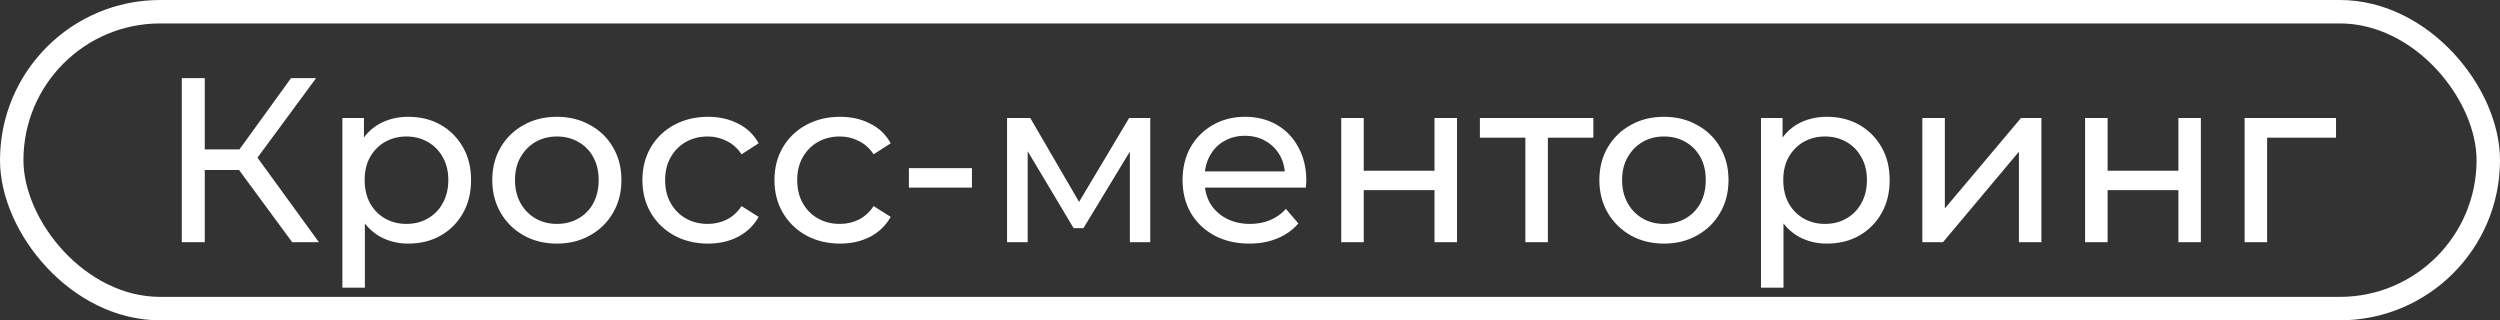 <?xml version="1.0" encoding="UTF-8"?> <svg xmlns="http://www.w3.org/2000/svg" width="320" height="41" viewBox="0 0 320 41" fill="none"><rect x="0" y="0" width="320" height="41" fill="#333333" stroke="none"/> <rect x="1.5" y="1.5" width="317" height="38" rx="19" stroke="white" stroke-width="3"></rect> <path d="M37.4 31L29.78 20.65L32.21 19.15L40.82 31H37.4ZM23.27 31V10H26.21V31H23.27ZM25.31 21.76V19.12H32.12V21.76H25.31ZM32.48 20.83L29.72 20.41L37.25 10H40.46L32.48 20.83ZM52.255 31.18C50.935 31.18 49.725 30.88 48.625 30.28C47.545 29.66 46.675 28.75 46.015 27.55C45.375 26.35 45.055 24.85 45.055 23.05C45.055 21.25 45.365 19.75 45.985 18.55C46.625 17.35 47.485 16.45 48.565 15.85C49.665 15.25 50.895 14.95 52.255 14.95C53.815 14.95 55.195 15.29 56.395 15.97C57.595 16.65 58.545 17.6 59.245 18.82C59.945 20.02 60.295 21.43 60.295 23.05C60.295 24.67 59.945 26.09 59.245 27.31C58.545 28.53 57.595 29.48 56.395 30.16C55.195 30.84 53.815 31.18 52.255 31.18ZM43.825 36.82V15.1H46.585V19.39L46.405 23.08L46.705 26.77V36.82H43.825ZM52.015 28.66C53.035 28.66 53.945 28.43 54.745 27.97C55.565 27.51 56.205 26.86 56.665 26.02C57.145 25.16 57.385 24.17 57.385 23.05C57.385 21.91 57.145 20.93 56.665 20.11C56.205 19.27 55.565 18.62 54.745 18.16C53.945 17.7 53.035 17.47 52.015 17.47C51.015 17.47 50.105 17.7 49.285 18.16C48.485 18.62 47.845 19.27 47.365 20.11C46.905 20.93 46.675 21.91 46.675 23.05C46.675 24.17 46.905 25.16 47.365 26.02C47.845 26.86 48.485 27.51 49.285 27.97C50.105 28.43 51.015 28.66 52.015 28.66ZM71.29 31.18C69.689 31.18 68.269 30.83 67.029 30.13C65.79 29.43 64.809 28.47 64.09 27.25C63.37 26.01 63.01 24.61 63.01 23.05C63.01 21.47 63.37 20.07 64.09 18.85C64.809 17.63 65.79 16.68 67.029 16C68.269 15.3 69.689 14.95 71.29 14.95C72.87 14.95 74.279 15.3 75.519 16C76.779 16.68 77.76 17.63 78.46 18.85C79.18 20.05 79.54 21.45 79.54 23.05C79.54 24.63 79.18 26.03 78.46 27.25C77.76 28.47 76.779 29.43 75.519 30.13C74.279 30.83 72.87 31.18 71.29 31.18ZM71.29 28.66C72.309 28.66 73.219 28.43 74.019 27.97C74.84 27.51 75.48 26.86 75.939 26.02C76.4 25.16 76.629 24.17 76.629 23.05C76.629 21.91 76.4 20.93 75.939 20.11C75.48 19.27 74.84 18.62 74.019 18.16C73.219 17.7 72.309 17.47 71.29 17.47C70.269 17.47 69.359 17.7 68.559 18.16C67.76 18.62 67.12 19.27 66.639 20.11C66.159 20.93 65.919 21.91 65.919 23.05C65.919 24.17 66.159 25.16 66.639 26.02C67.12 26.86 67.76 27.51 68.559 27.97C69.359 28.43 70.269 28.66 71.29 28.66ZM90.628 31.18C89.008 31.18 87.558 30.83 86.278 30.13C85.018 29.43 84.028 28.47 83.308 27.25C82.588 26.03 82.228 24.63 82.228 23.05C82.228 21.47 82.588 20.07 83.308 18.85C84.028 17.63 85.018 16.68 86.278 16C87.558 15.3 89.008 14.95 90.628 14.95C92.068 14.95 93.348 15.24 94.468 15.82C95.608 16.38 96.488 17.22 97.108 18.34L94.918 19.75C94.398 18.97 93.758 18.4 92.998 18.04C92.258 17.66 91.458 17.47 90.598 17.47C89.558 17.47 88.628 17.7 87.808 18.16C86.988 18.62 86.338 19.27 85.858 20.11C85.378 20.93 85.138 21.91 85.138 23.05C85.138 24.19 85.378 25.18 85.858 26.02C86.338 26.86 86.988 27.51 87.808 27.97C88.628 28.43 89.558 28.66 90.598 28.66C91.458 28.66 92.258 28.48 92.998 28.12C93.758 27.74 94.398 27.16 94.918 26.38L97.108 27.76C96.488 28.86 95.608 29.71 94.468 30.31C93.348 30.89 92.068 31.18 90.628 31.18ZM107.533 31.18C105.913 31.18 104.463 30.83 103.183 30.13C101.923 29.43 100.933 28.47 100.213 27.25C99.493 26.03 99.132 24.63 99.132 23.05C99.132 21.47 99.493 20.07 100.213 18.85C100.933 17.63 101.923 16.68 103.183 16C104.463 15.3 105.913 14.95 107.533 14.95C108.973 14.95 110.253 15.24 111.373 15.82C112.513 16.38 113.393 17.22 114.013 18.34L111.823 19.75C111.303 18.97 110.663 18.4 109.903 18.04C109.163 17.66 108.363 17.47 107.503 17.47C106.463 17.47 105.533 17.7 104.713 18.16C103.893 18.62 103.243 19.27 102.763 20.11C102.283 20.93 102.043 21.91 102.043 23.05C102.043 24.19 102.283 25.18 102.763 26.02C103.243 26.86 103.893 27.51 104.713 27.97C105.533 28.43 106.463 28.66 107.503 28.66C108.363 28.66 109.163 28.48 109.903 28.12C110.663 27.74 111.303 27.16 111.823 26.38L114.013 27.76C113.393 28.86 112.513 29.71 111.373 30.31C110.253 30.89 108.973 31.18 107.533 31.18ZM116.339 24.01V21.52H124.409V24.01H116.339ZM128.903 31V15.1H131.873L138.713 26.86H137.513L144.533 15.1H147.233V31H144.623V18.34L145.103 18.61L138.683 29.2H137.423L130.973 18.4L131.543 18.28V31H128.903ZM159.919 31.18C158.219 31.18 156.719 30.83 155.419 30.13C154.139 29.43 153.139 28.47 152.419 27.25C151.719 26.03 151.369 24.63 151.369 23.05C151.369 21.47 151.709 20.07 152.389 18.85C153.089 17.63 154.039 16.68 155.239 16C156.459 15.3 157.829 14.95 159.349 14.95C160.889 14.95 162.249 15.29 163.429 15.97C164.609 16.65 165.529 17.61 166.189 18.85C166.869 20.07 167.209 21.5 167.209 23.14C167.209 23.26 167.199 23.4 167.179 23.56C167.179 23.72 167.169 23.87 167.149 24.01H153.619V21.94H165.649L164.479 22.66C164.499 21.64 164.289 20.73 163.849 19.93C163.409 19.13 162.799 18.51 162.019 18.07C161.259 17.61 160.369 17.38 159.349 17.38C158.349 17.38 157.459 17.61 156.679 18.07C155.899 18.51 155.289 19.14 154.849 19.96C154.409 20.76 154.189 21.68 154.189 22.72V23.2C154.189 24.26 154.429 25.21 154.909 26.05C155.409 26.87 156.099 27.51 156.979 27.97C157.859 28.43 158.869 28.66 160.009 28.66C160.949 28.66 161.799 28.5 162.559 28.18C163.339 27.86 164.019 27.38 164.599 26.74L166.189 28.6C165.469 29.44 164.569 30.08 163.489 30.52C162.429 30.96 161.239 31.18 159.919 31.18ZM171.677 31V15.1H174.557V21.85H183.617V15.1H186.497V31H183.617V24.34H174.557V31H171.677ZM195.247 31V16.87L195.967 17.62H189.427V15.1H203.947V17.62H197.437L198.127 16.87V31H195.247ZM212.998 31.18C211.398 31.18 209.978 30.83 208.738 30.13C207.498 29.43 206.518 28.47 205.798 27.25C205.078 26.01 204.718 24.61 204.718 23.05C204.718 21.47 205.078 20.07 205.798 18.85C206.518 17.63 207.498 16.68 208.738 16C209.978 15.3 211.398 14.95 212.998 14.95C214.578 14.95 215.988 15.3 217.228 16C218.488 16.68 219.468 17.63 220.168 18.85C220.888 20.05 221.248 21.45 221.248 23.05C221.248 24.63 220.888 26.03 220.168 27.25C219.468 28.47 218.488 29.43 217.228 30.13C215.988 30.83 214.578 31.18 212.998 31.18ZM212.998 28.66C214.018 28.66 214.928 28.43 215.728 27.97C216.548 27.51 217.188 26.86 217.648 26.02C218.108 25.16 218.338 24.17 218.338 23.05C218.338 21.91 218.108 20.93 217.648 20.11C217.188 19.27 216.548 18.62 215.728 18.16C214.928 17.7 214.018 17.47 212.998 17.47C211.978 17.47 211.068 17.7 210.268 18.16C209.468 18.62 208.828 19.27 208.348 20.11C207.868 20.93 207.628 21.91 207.628 23.05C207.628 24.17 207.868 25.16 208.348 26.02C208.828 26.86 209.468 27.51 210.268 27.97C211.068 28.43 211.978 28.66 212.998 28.66ZM233.837 31.18C232.517 31.18 231.307 30.88 230.207 30.28C229.127 29.66 228.257 28.75 227.597 27.55C226.957 26.35 226.637 24.85 226.637 23.05C226.637 21.25 226.947 19.75 227.567 18.55C228.207 17.35 229.067 16.45 230.147 15.85C231.247 15.25 232.477 14.95 233.837 14.95C235.397 14.95 236.777 15.29 237.977 15.97C239.177 16.65 240.127 17.6 240.827 18.82C241.527 20.02 241.877 21.43 241.877 23.05C241.877 24.67 241.527 26.09 240.827 27.31C240.127 28.53 239.177 29.48 237.977 30.16C236.777 30.84 235.397 31.18 233.837 31.18ZM225.407 36.82V15.1H228.167V19.39L227.987 23.08L228.287 26.77V36.82H225.407ZM233.597 28.66C234.617 28.66 235.527 28.43 236.327 27.97C237.147 27.51 237.787 26.86 238.247 26.02C238.727 25.16 238.967 24.17 238.967 23.05C238.967 21.91 238.727 20.93 238.247 20.11C237.787 19.27 237.147 18.62 236.327 18.16C235.527 17.7 234.617 17.47 233.597 17.47C232.597 17.47 231.687 17.7 230.867 18.16C230.067 18.62 229.427 19.27 228.947 20.11C228.487 20.93 228.257 21.91 228.257 23.05C228.257 24.17 228.487 25.16 228.947 26.02C229.427 26.86 230.067 27.51 230.867 27.97C231.687 28.43 232.597 28.66 233.597 28.66ZM246.061 31V15.1H248.941V26.68L258.691 15.1H261.301V31H258.421V19.42L248.701 31H246.061ZM266.892 31V15.1H269.772V21.85H278.832V15.1H281.712V31H278.832V24.34H269.772V31H266.892ZM287.311 31V15.1H299.011V17.62H289.501L290.191 16.96V31H287.311Z" fill="white"></path> </svg> 